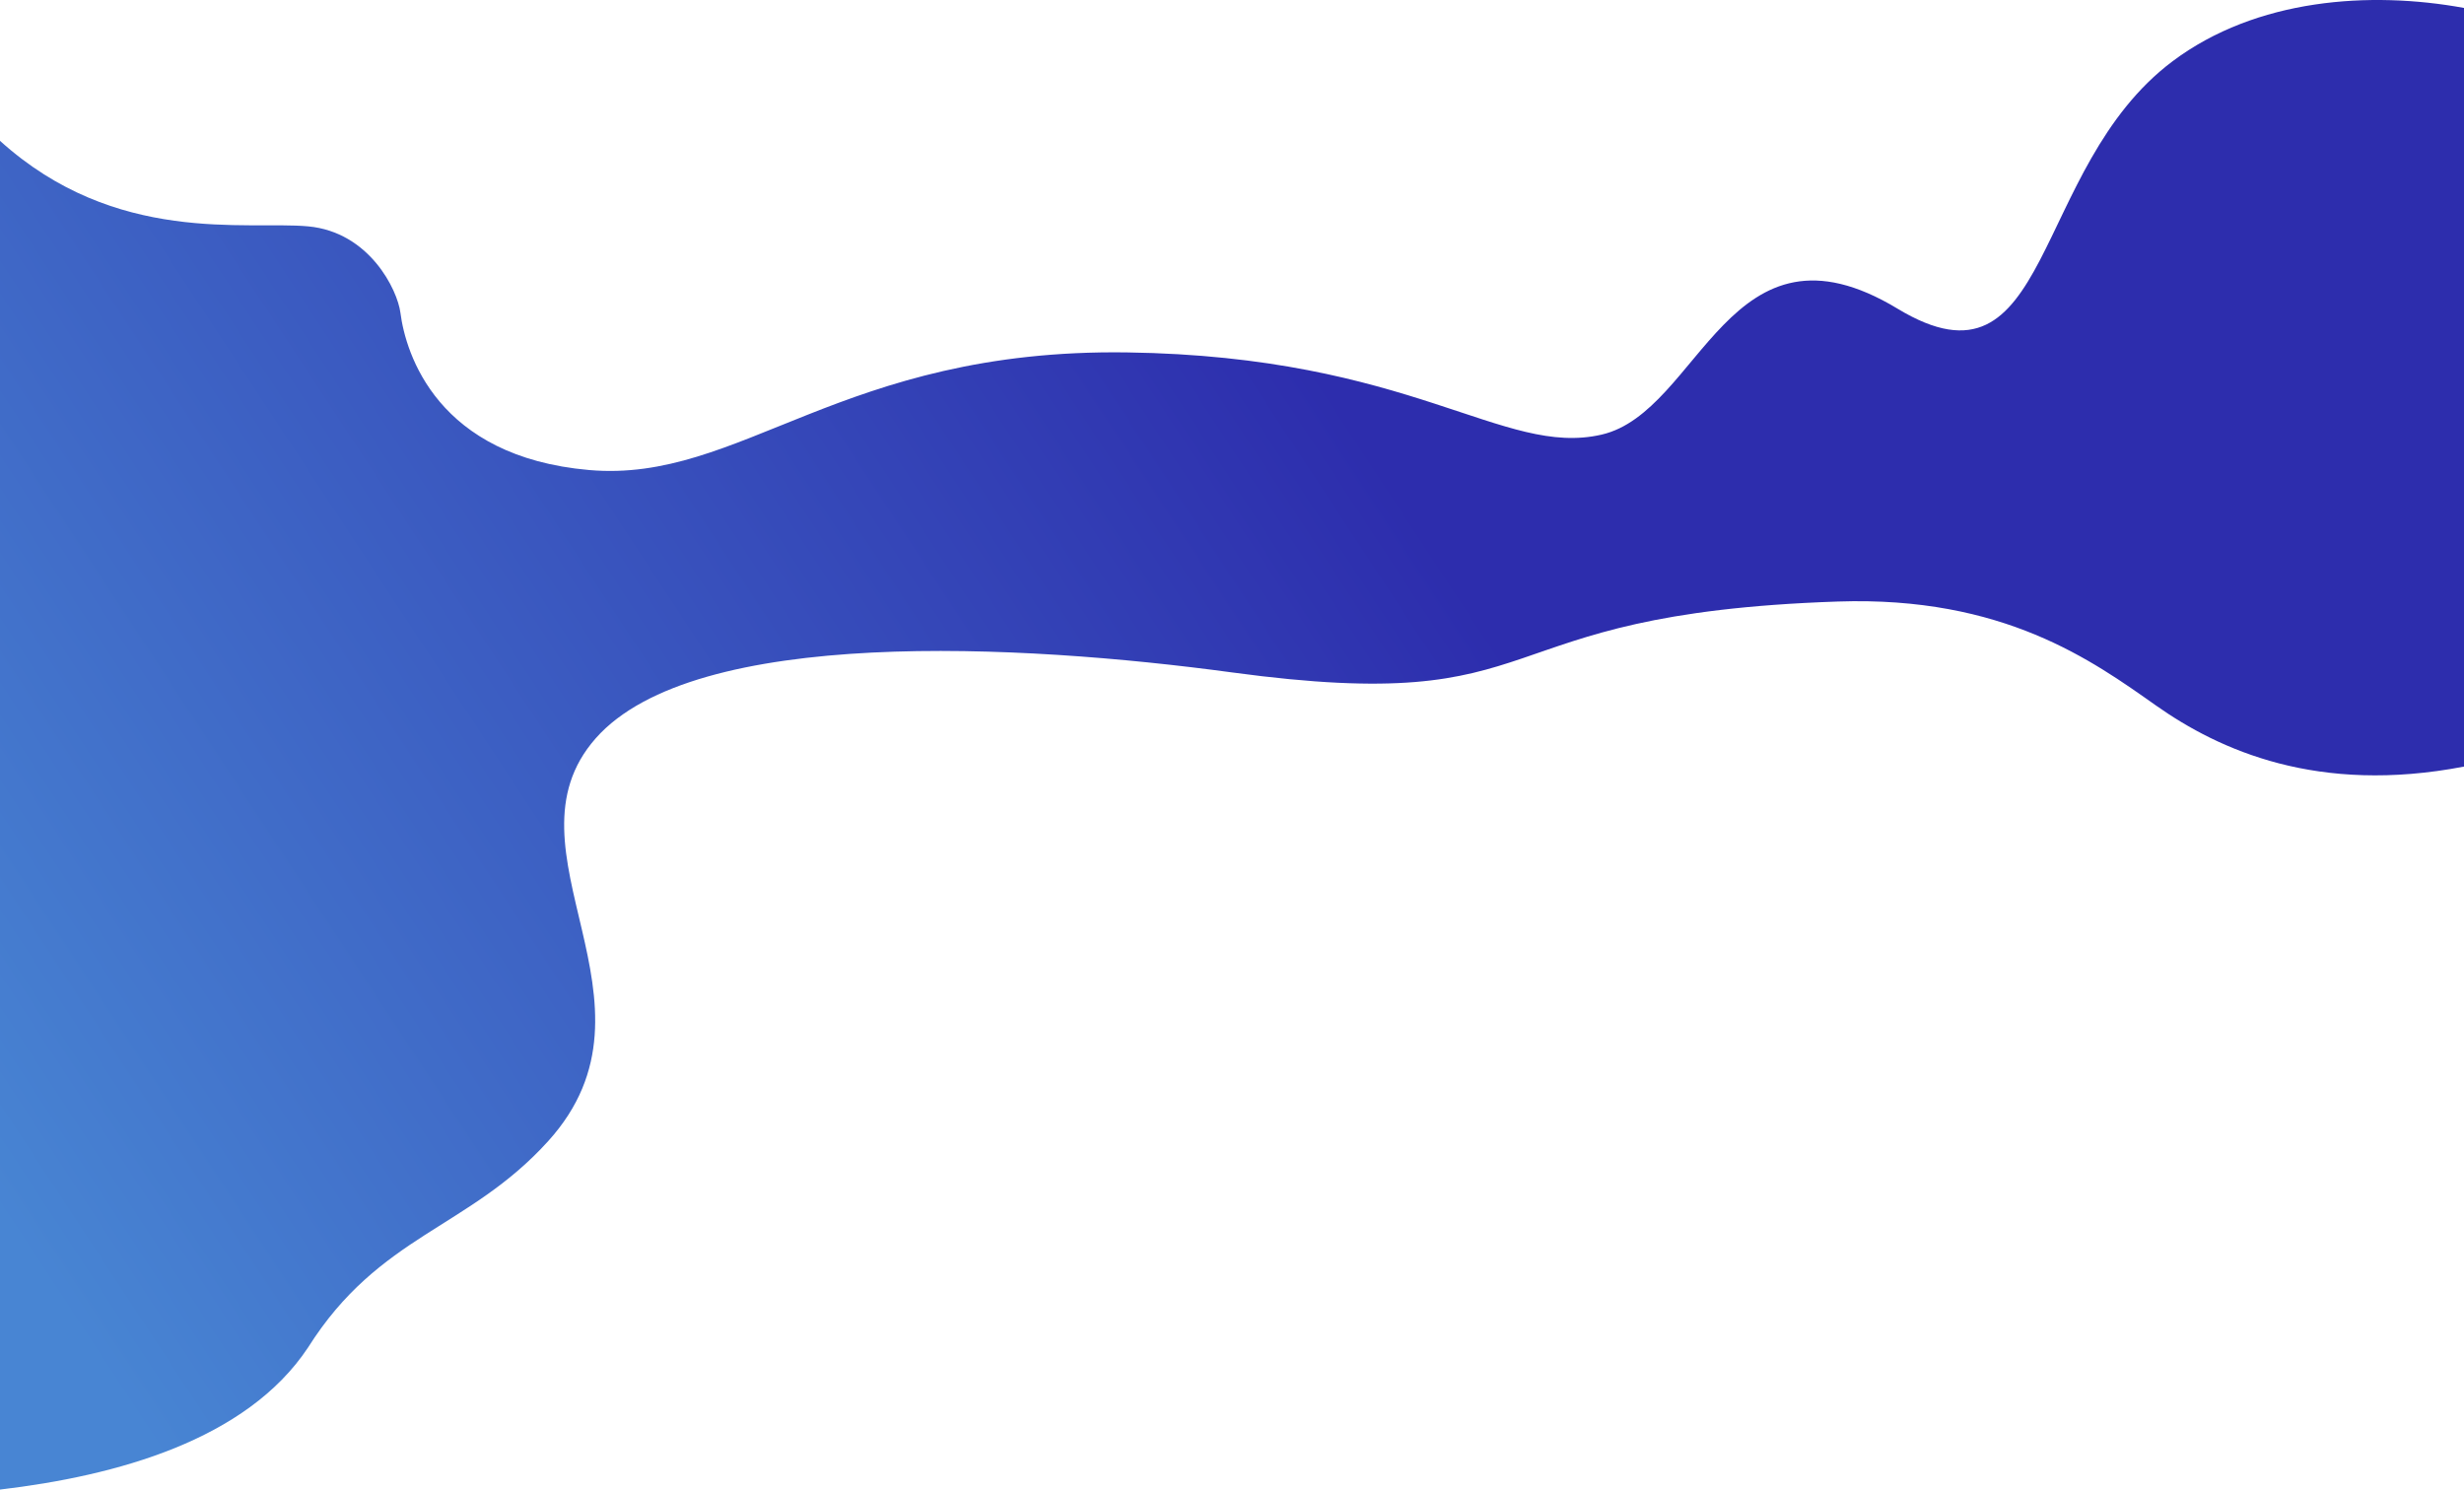 <?xml version="1.0" encoding="UTF-8"?>
<svg id="_レイヤー_2" data-name="レイヤー 2" xmlns="http://www.w3.org/2000/svg" width="2000" height="1209.244" xmlns:xlink="http://www.w3.org/1999/xlink" viewBox="0 0 2000 1209.244">
  <defs>
    <style>
      .cls-1 {
        fill: url(#_名称未設定グラデーション_19);
      }
    </style>
    <linearGradient id="_名称未設定グラデーション_19" data-name="名称未設定グラデーション 19" x1="1080.37" y1="315.524" x2="16.001" y2="1014.806" gradientUnits="userSpaceOnUse">
      <stop offset="0" stop-color="#2d2dad"/>
      <stop offset=".999" stop-color="#4885d3"/>
    </linearGradient>
  </defs>
  <g id="_レイヤー_1-2" data-name="レイヤー 1">
    <path class="cls-1" d="M1763.564,49.647c-115.811,86.745-97.23,277.148-223.289,200.977-136.867-82.702-159.919,83.702-240.276,102.205s-153.214-63.503-385.312-66.742c-232.099-3.239-313.258,106.239-436.482,95.487s-148.918-94.248-153.204-127.756c-2.34-18.297-25.001-65.492-75-70.073S94,199.326,0,114.326v1094.918c94-11.082,200-39.918,250.001-115.266,57.917-91.843,130.534-96.345,195-167.652,101.795-112.599-41.786-236,38.571-327,80.357-91,345.141-76.654,516.427-53.443,268.928,36.443,195-47.557,491.785-57.557,134.33-4.526,206.584,48.003,258.217,84.42s131.38,72.36,249.999,49.582V6.438c-76.249-13.933-168.462-7.704-236.436,43.21Z"/>
  </g>
</svg>